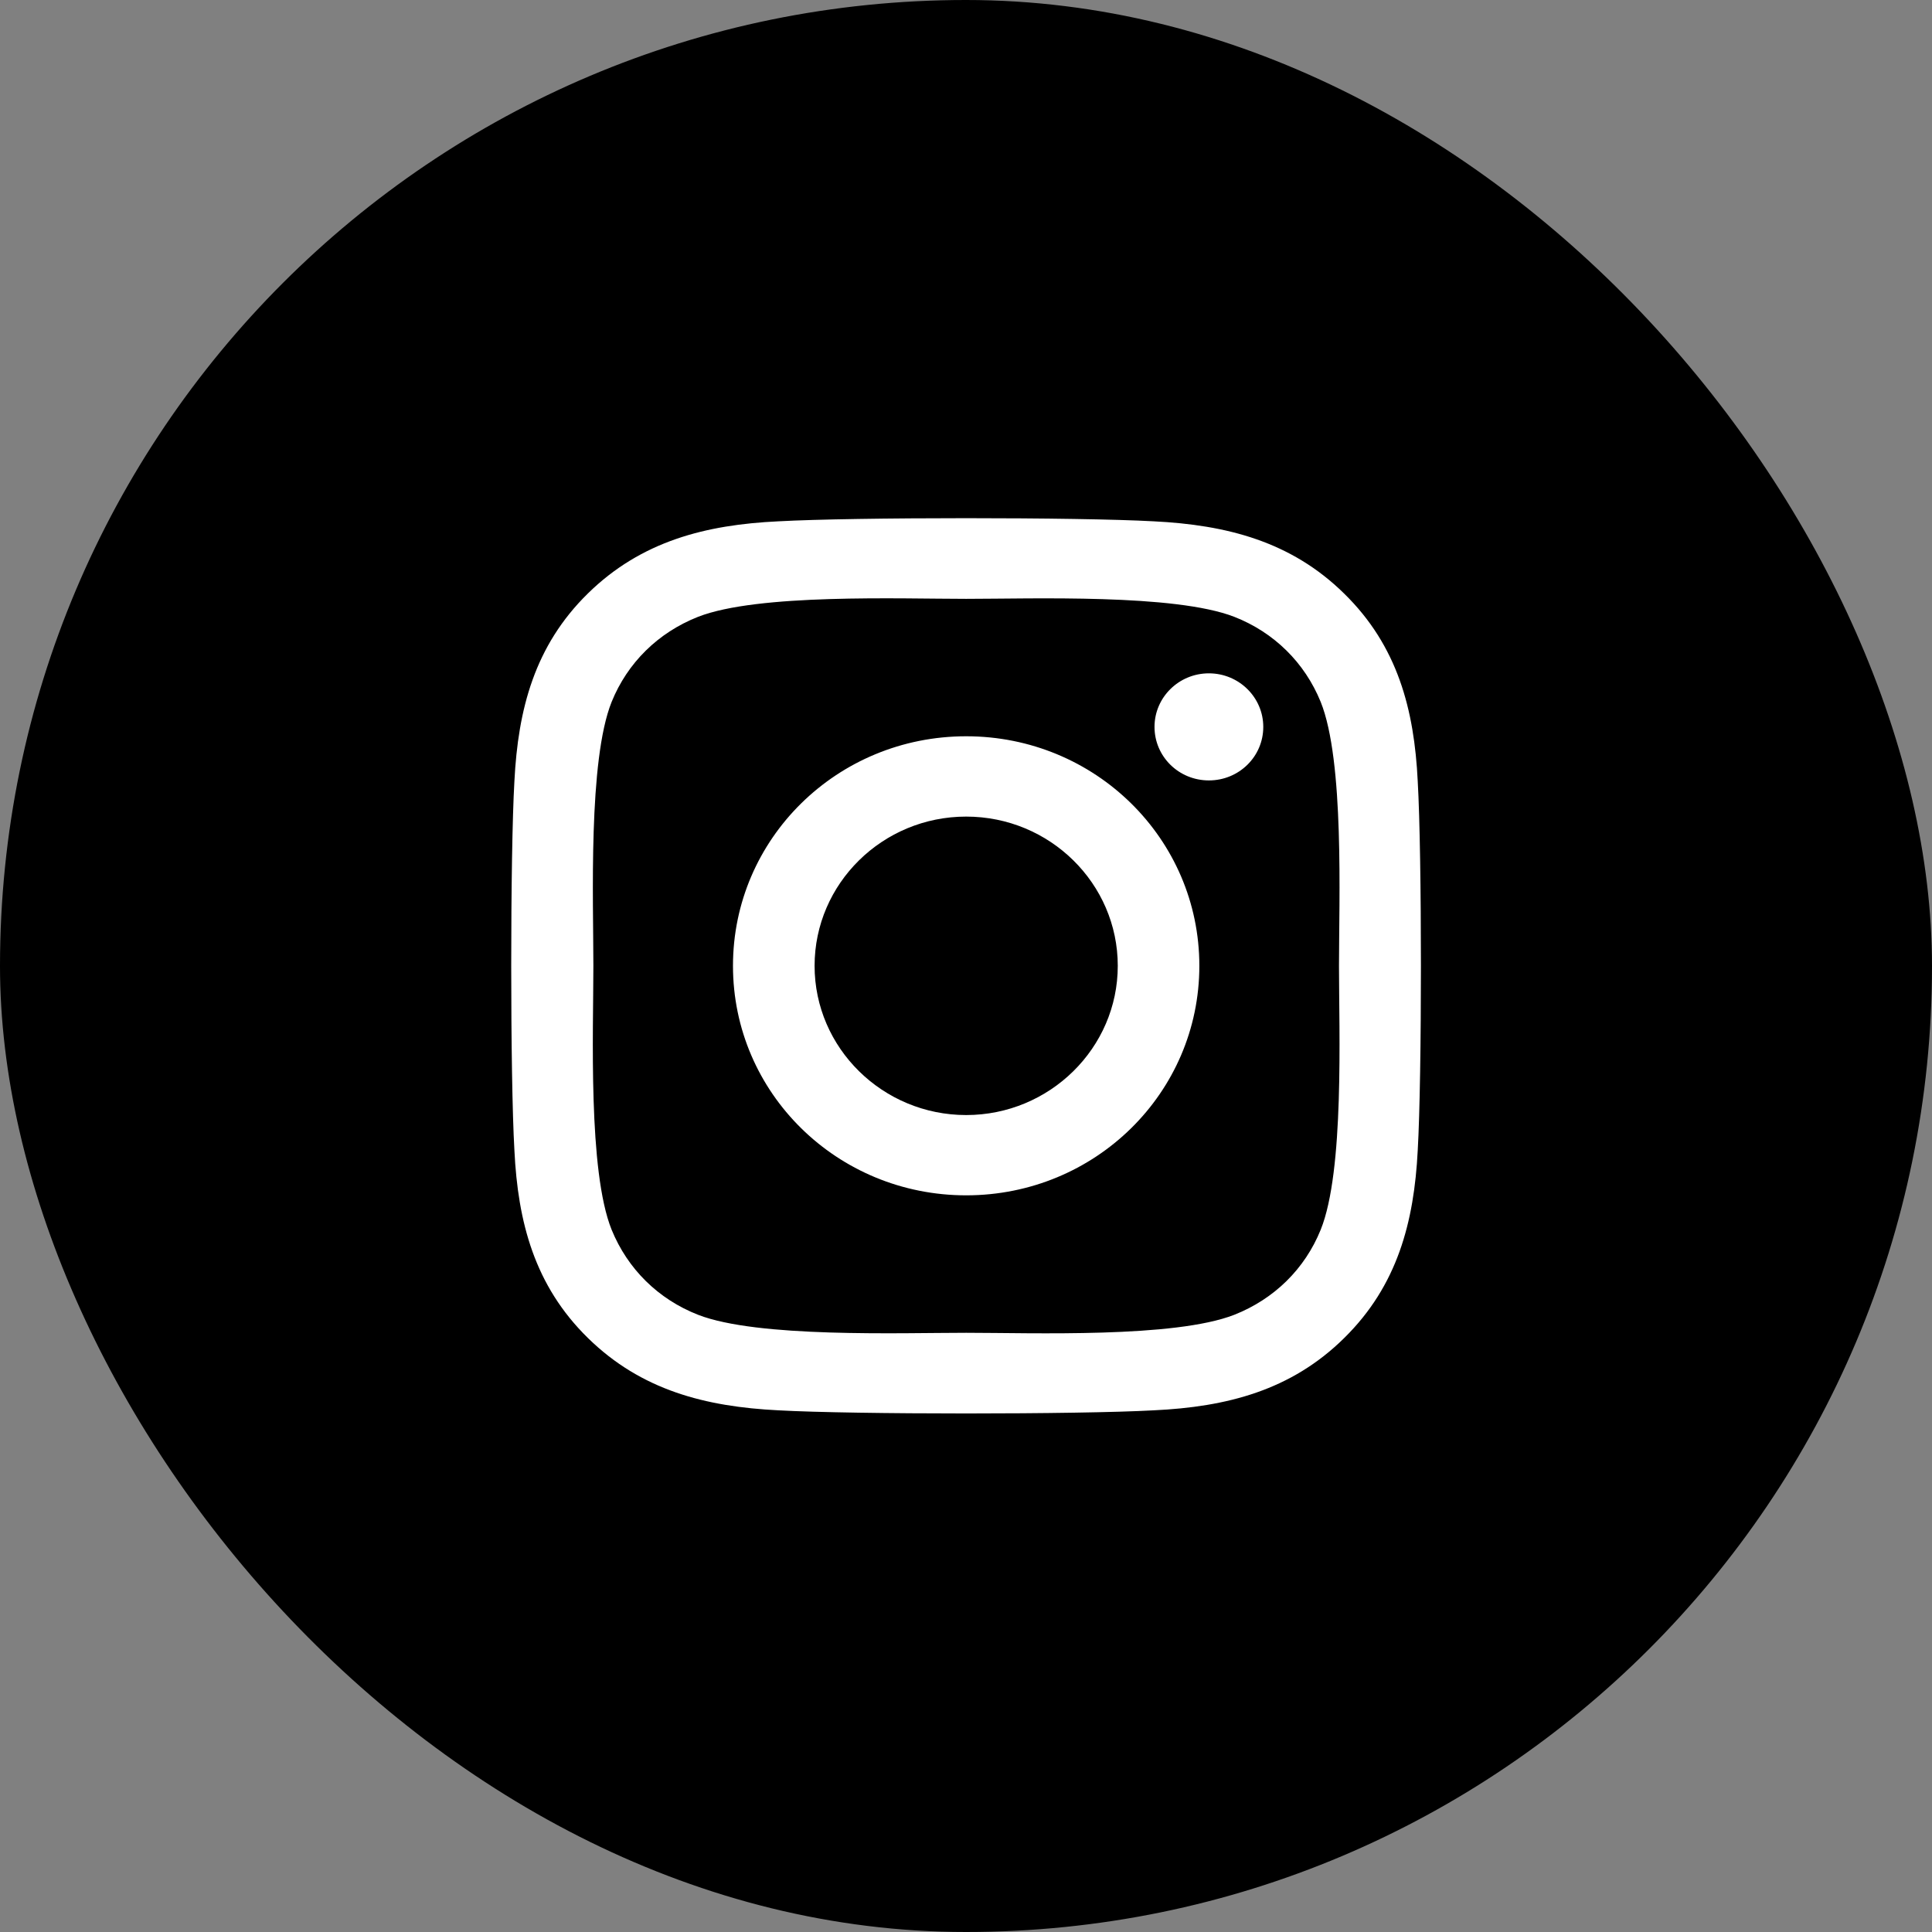 <svg xmlns="http://www.w3.org/2000/svg" width="54" height="54" viewBox="0 0 54 54" fill="none"><rect x="0" y="0" width="54" height="54" fill="#808080" stroke="none"/><rect width="54" height="54" rx="27" fill="black"></rect><g clip-path="url(#clip0_1473_2863)"><path d="M27.005 20.579C23.397 20.579 20.487 23.444 20.487 26.995C20.487 30.546 23.397 33.41 27.005 33.41C30.612 33.41 33.522 30.546 33.522 26.995C33.522 23.444 30.612 20.579 27.005 20.579ZM27.005 31.166C24.674 31.166 22.768 29.295 22.768 26.995C22.768 24.695 24.668 22.824 27.005 22.824C29.342 22.824 31.242 24.695 31.242 26.995C31.242 29.295 29.336 31.166 27.005 31.166ZM35.309 20.317C35.309 21.149 34.628 21.813 33.789 21.813C32.944 21.813 32.269 21.143 32.269 20.317C32.269 19.491 32.949 18.82 33.789 18.82C34.628 18.82 35.309 19.491 35.309 20.317ZM39.626 21.836C39.529 19.831 39.064 18.055 37.572 16.593C36.086 15.13 34.282 14.672 32.246 14.571C30.147 14.454 23.857 14.454 21.758 14.571C19.727 14.666 17.924 15.124 16.432 16.587C14.94 18.05 14.48 19.826 14.378 21.83C14.259 23.896 14.259 30.088 14.378 32.154C14.475 34.159 14.94 35.934 16.432 37.397C17.924 38.86 19.722 39.318 21.758 39.419C23.857 39.536 30.147 39.536 32.246 39.419C34.282 39.324 36.086 38.866 37.572 37.397C39.058 35.934 39.524 34.159 39.626 32.154C39.745 30.088 39.745 23.902 39.626 21.836ZM36.914 34.371C36.472 35.465 35.615 36.308 34.498 36.749C32.825 37.403 28.854 37.252 27.005 37.252C25.156 37.252 21.179 37.397 19.512 36.749C18.4 36.314 17.544 35.471 17.095 34.371C16.432 32.724 16.585 28.815 16.585 26.995C16.585 25.175 16.437 21.261 17.095 19.619C17.538 18.525 18.394 17.681 19.512 17.24C21.185 16.587 25.156 16.738 27.005 16.738C28.854 16.738 32.83 16.593 34.498 17.24C35.61 17.676 36.466 18.519 36.914 19.619C37.578 21.266 37.425 25.175 37.425 26.995C37.425 28.815 37.578 32.729 36.914 34.371Z" fill="white"></path></g><defs><clipPath id="clip0_1473_2863"><rect width="25.412" height="28.588" fill="white" transform="translate(14.294 12.706)"></rect></clipPath></defs></svg>